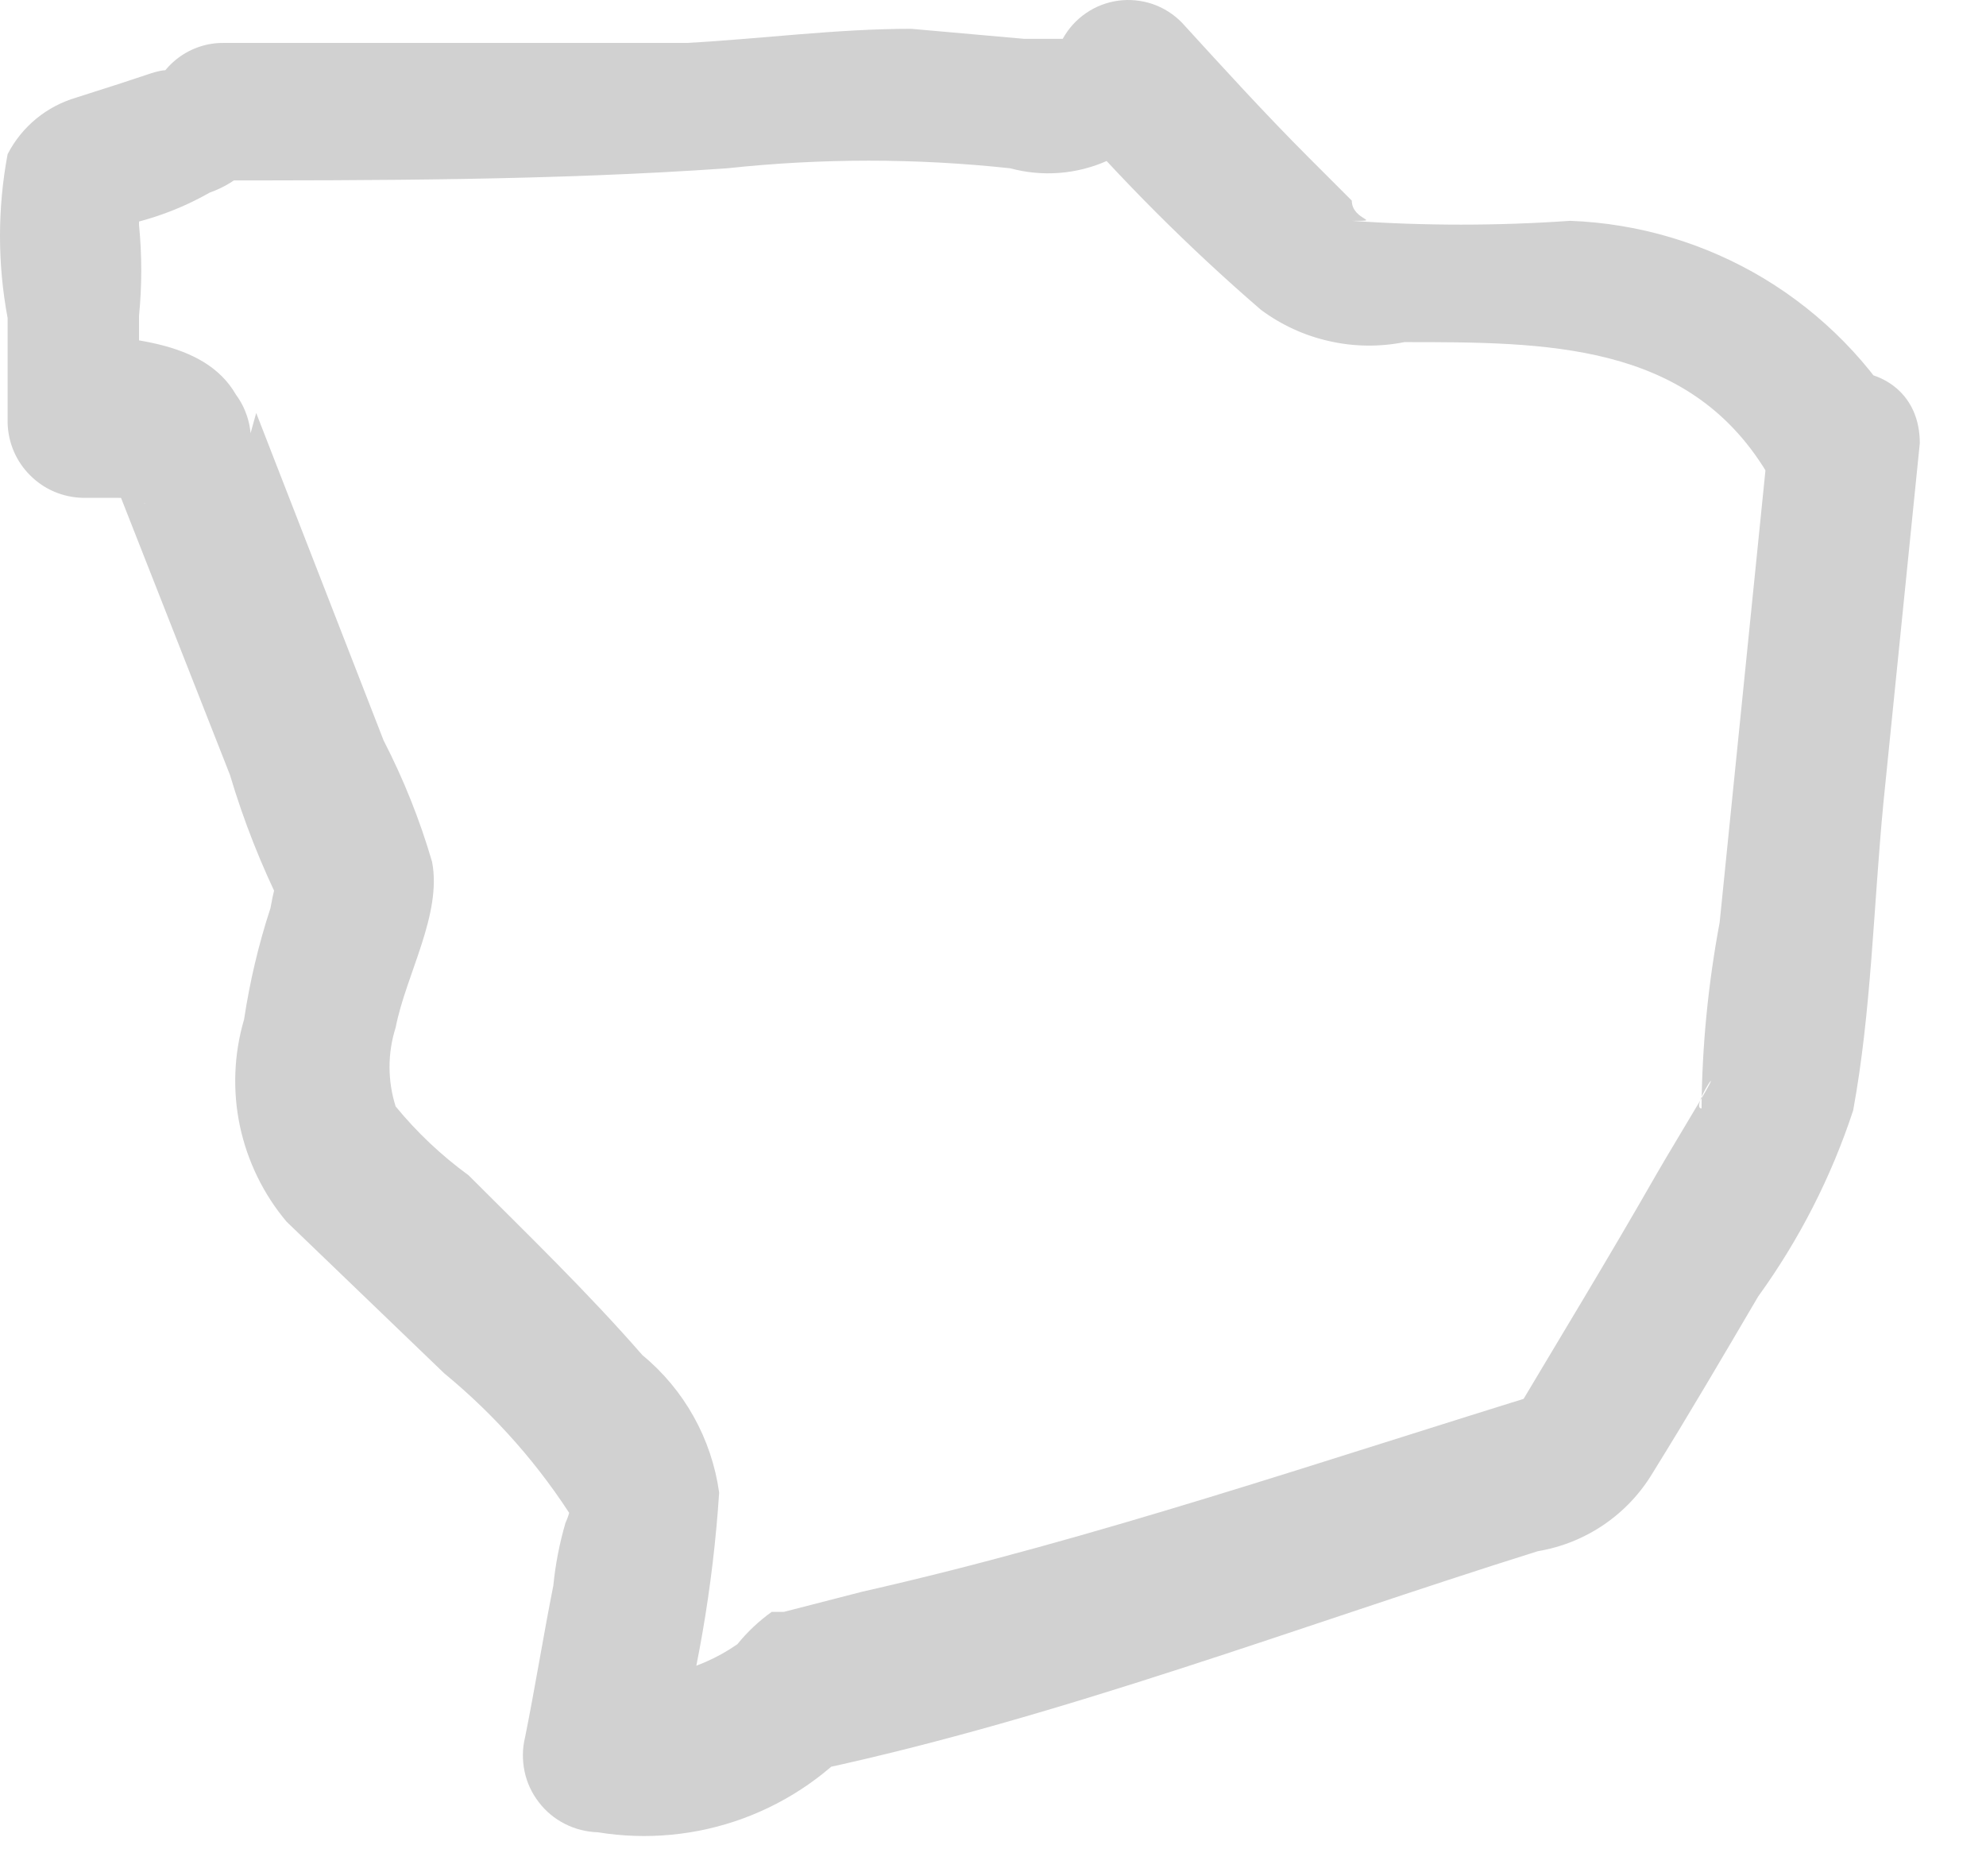 <?xml version="1.0" encoding="utf-8"?>
<svg xmlns="http://www.w3.org/2000/svg" fill="none" height="100%" overflow="visible" preserveAspectRatio="none" style="display: block;" viewBox="0 0 18 17" width="100%">
<path d="M17.272 3.833C16.962 3.295 16.52 2.845 15.988 2.524C15.456 2.204 14.851 2.024 14.231 2.001C13.572 2.047 12.911 2.047 12.252 2.001C12.545 2.001 12.252 2.001 12.252 1.818L11.867 1.433C11.464 1.03 11.098 0.627 10.713 0.206C10.639 0.13 10.549 0.072 10.448 0.037C10.348 0.003 10.241 -0.008 10.136 0.006C10.031 0.02 9.93 0.059 9.843 0.119C9.755 0.179 9.683 0.259 9.632 0.352C9.907 0.352 9.632 0.352 9.632 0.352H9.284L8.258 0.261C7.58 0.261 6.902 0.352 6.225 0.389C4.832 0.389 3.422 0.389 2.029 0.389C1.88 0.387 1.735 0.435 1.616 0.524C1.496 0.614 1.41 0.74 1.37 0.884C1.59 0.664 1.608 0.59 1.37 0.664L1.095 0.755L0.692 0.884C0.559 0.923 0.435 0.988 0.328 1.076C0.221 1.164 0.133 1.273 0.069 1.397C-0.023 1.887 -0.023 2.39 0.069 2.881V3.833C0.074 4.012 0.146 4.181 0.273 4.307C0.399 4.434 0.568 4.506 0.747 4.511H1.058C1.425 4.511 1.351 4.713 1.15 4.346V3.522C1.065 3.607 1.004 3.712 0.972 3.827C0.939 3.943 0.938 4.065 0.967 4.181L2.084 7.021C2.208 7.437 2.367 7.841 2.561 8.23C2.561 8.23 2.561 7.626 2.451 8.23C2.343 8.559 2.264 8.896 2.212 9.238C2.12 9.551 2.107 9.883 2.174 10.202C2.242 10.522 2.387 10.82 2.597 11.07L4.026 12.444C4.494 12.829 4.896 13.286 5.217 13.8C5.125 13.562 5.217 13.598 5.125 13.8C5.071 13.985 5.034 14.175 5.015 14.368C4.924 14.826 4.851 15.284 4.759 15.742C4.734 15.843 4.733 15.948 4.754 16.05C4.775 16.152 4.819 16.247 4.883 16.33C4.946 16.413 5.027 16.48 5.12 16.527C5.212 16.574 5.315 16.6 5.419 16.603C5.86 16.675 6.314 16.632 6.734 16.478C7.154 16.324 7.528 16.064 7.819 15.723L7.415 16.035C9.632 15.558 11.776 14.734 13.938 14.056C14.153 14.02 14.358 13.938 14.539 13.814C14.719 13.691 14.87 13.53 14.982 13.342C15.312 12.81 15.623 12.279 15.935 11.748C16.307 11.234 16.598 10.665 16.796 10.062C16.961 9.165 16.979 8.23 17.07 7.277L17.4 4.016C17.4 3.137 16.099 3.155 16.026 4.016L15.586 8.358C15.482 8.914 15.426 9.478 15.422 10.044C15.312 10.044 15.66 9.549 15.422 9.952C15.183 10.355 15.147 10.41 15.019 10.63C14.579 11.4 14.121 12.151 13.663 12.92L14.084 12.591C11.996 13.232 9.925 13.946 7.819 14.422L7.104 14.606H6.994C6.878 14.689 6.773 14.788 6.683 14.899C6.811 14.752 6.683 14.899 6.683 14.899C6.5 15.026 6.295 15.115 6.078 15.162C5.861 15.21 5.637 15.213 5.419 15.174L6.078 16.053C6.315 15.229 6.462 14.381 6.518 13.525C6.45 13.037 6.202 12.592 5.822 12.279C5.327 11.711 4.777 11.18 4.246 10.649C4 10.47 3.779 10.261 3.586 10.026C3.512 9.793 3.512 9.543 3.586 9.311C3.678 8.835 4.008 8.285 3.916 7.809C3.805 7.429 3.658 7.061 3.477 6.71L2.322 3.742L2.139 4.401C2.227 4.282 2.274 4.137 2.274 3.989C2.274 3.841 2.227 3.696 2.139 3.577C1.846 3.064 1.095 3.064 0.564 3.009L1.26 3.705V2.862C1.287 2.588 1.287 2.312 1.26 2.038V1.781C0.942 2.001 0.869 2.093 1.04 2.056C1.343 2.002 1.634 1.897 1.901 1.745C2.042 1.696 2.169 1.614 2.271 1.506C2.373 1.397 2.448 1.265 2.487 1.122L1.828 1.635C3.403 1.635 5.015 1.635 6.591 1.525C7.444 1.433 8.303 1.433 9.156 1.525C9.449 1.604 9.76 1.58 10.037 1.456C10.314 1.333 10.54 1.117 10.677 0.847L9.596 0.975C10.161 1.629 10.773 2.242 11.428 2.807C11.612 2.944 11.823 3.041 12.047 3.091C12.271 3.142 12.503 3.145 12.729 3.1C14.011 3.1 15.293 3.1 16.008 4.273C16.095 4.396 16.22 4.488 16.364 4.535C16.508 4.581 16.663 4.579 16.806 4.529C16.948 4.48 17.071 4.385 17.155 4.259C17.239 4.134 17.28 3.984 17.272 3.833Z" fill="#D1D1D1" id="Vector"/>
</svg>